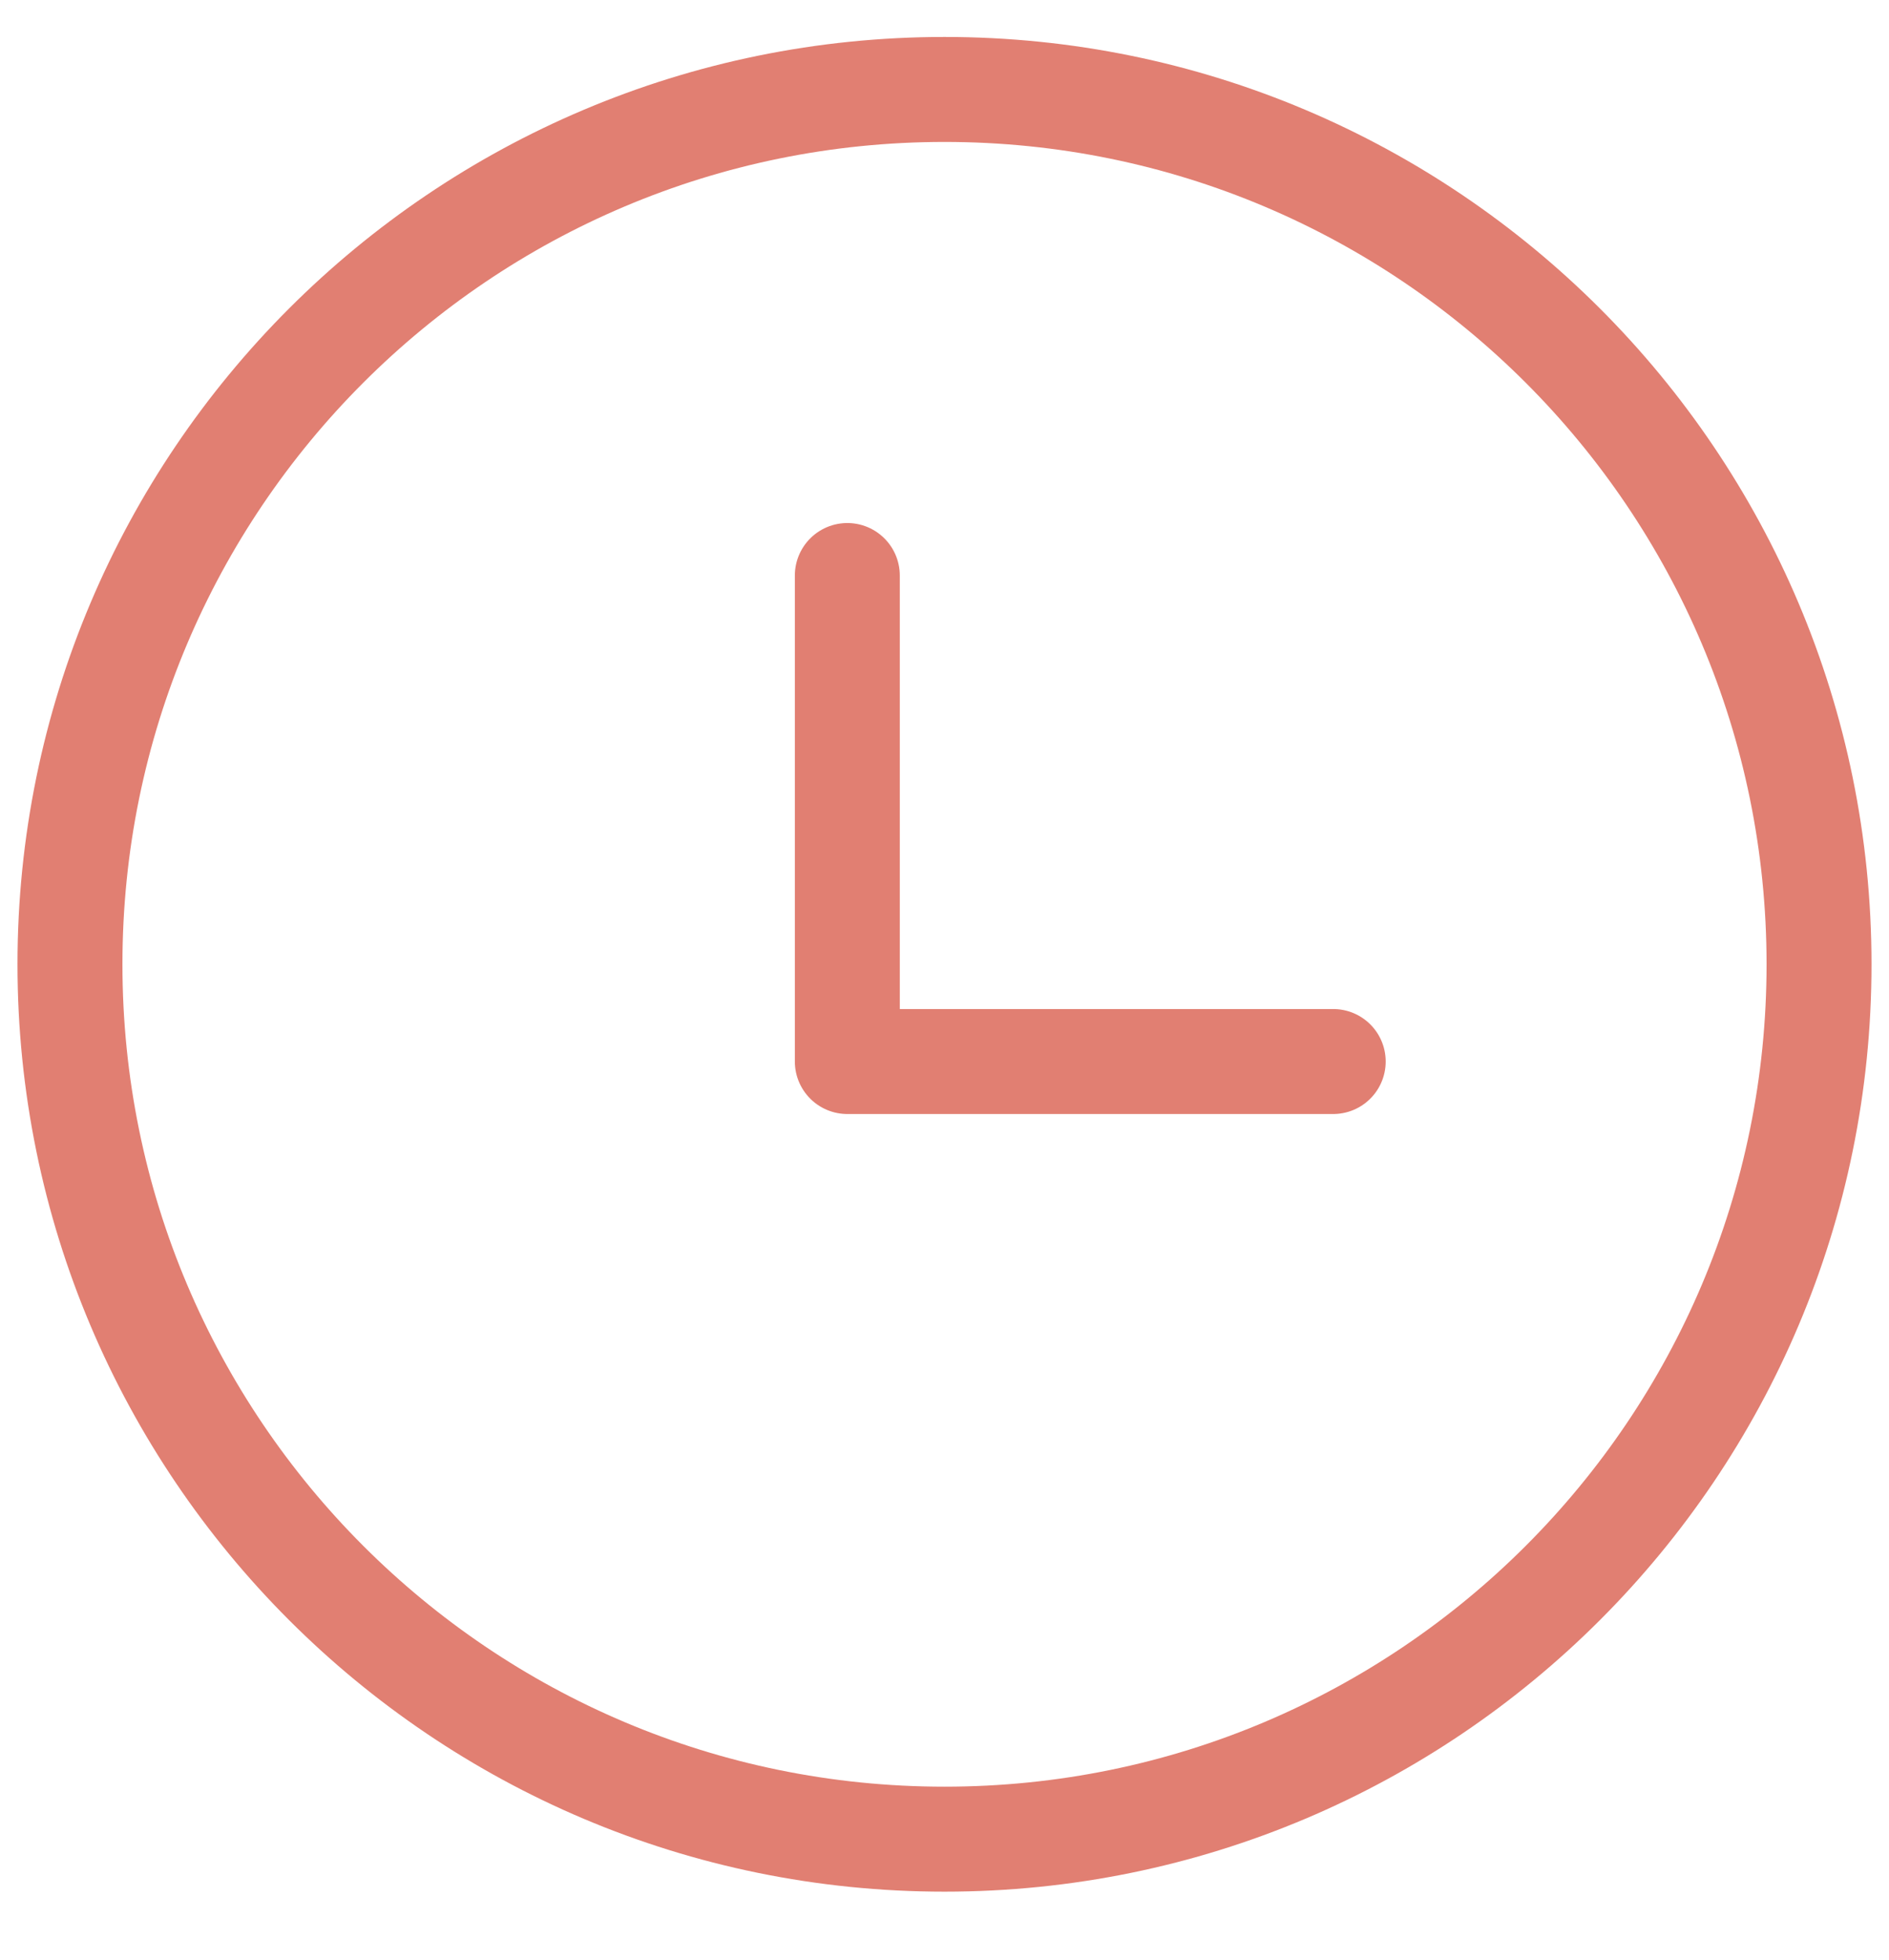 <svg width="27" height="28" viewBox="0 0 27 28" fill="none" xmlns="http://www.w3.org/2000/svg">
<g id="Group">
<path id="Vector" d="M13.5 26.278C20.404 26.278 26 20.681 26 13.778C26 6.874 20.404 1.278 13.5 1.278C6.596 1.278 1 6.874 1 13.778C1 20.681 6.596 26.278 13.5 26.278Z" stroke="#E17F72" stroke-width="1.5" stroke-linecap="round" stroke-linejoin="round"/>
<path id="Vector_2" d="M12.111 8.223V15.167H19.056" stroke="#E17F72" stroke-width="1.5" stroke-linecap="round" stroke-linejoin="round"/>
</g>
</svg>
